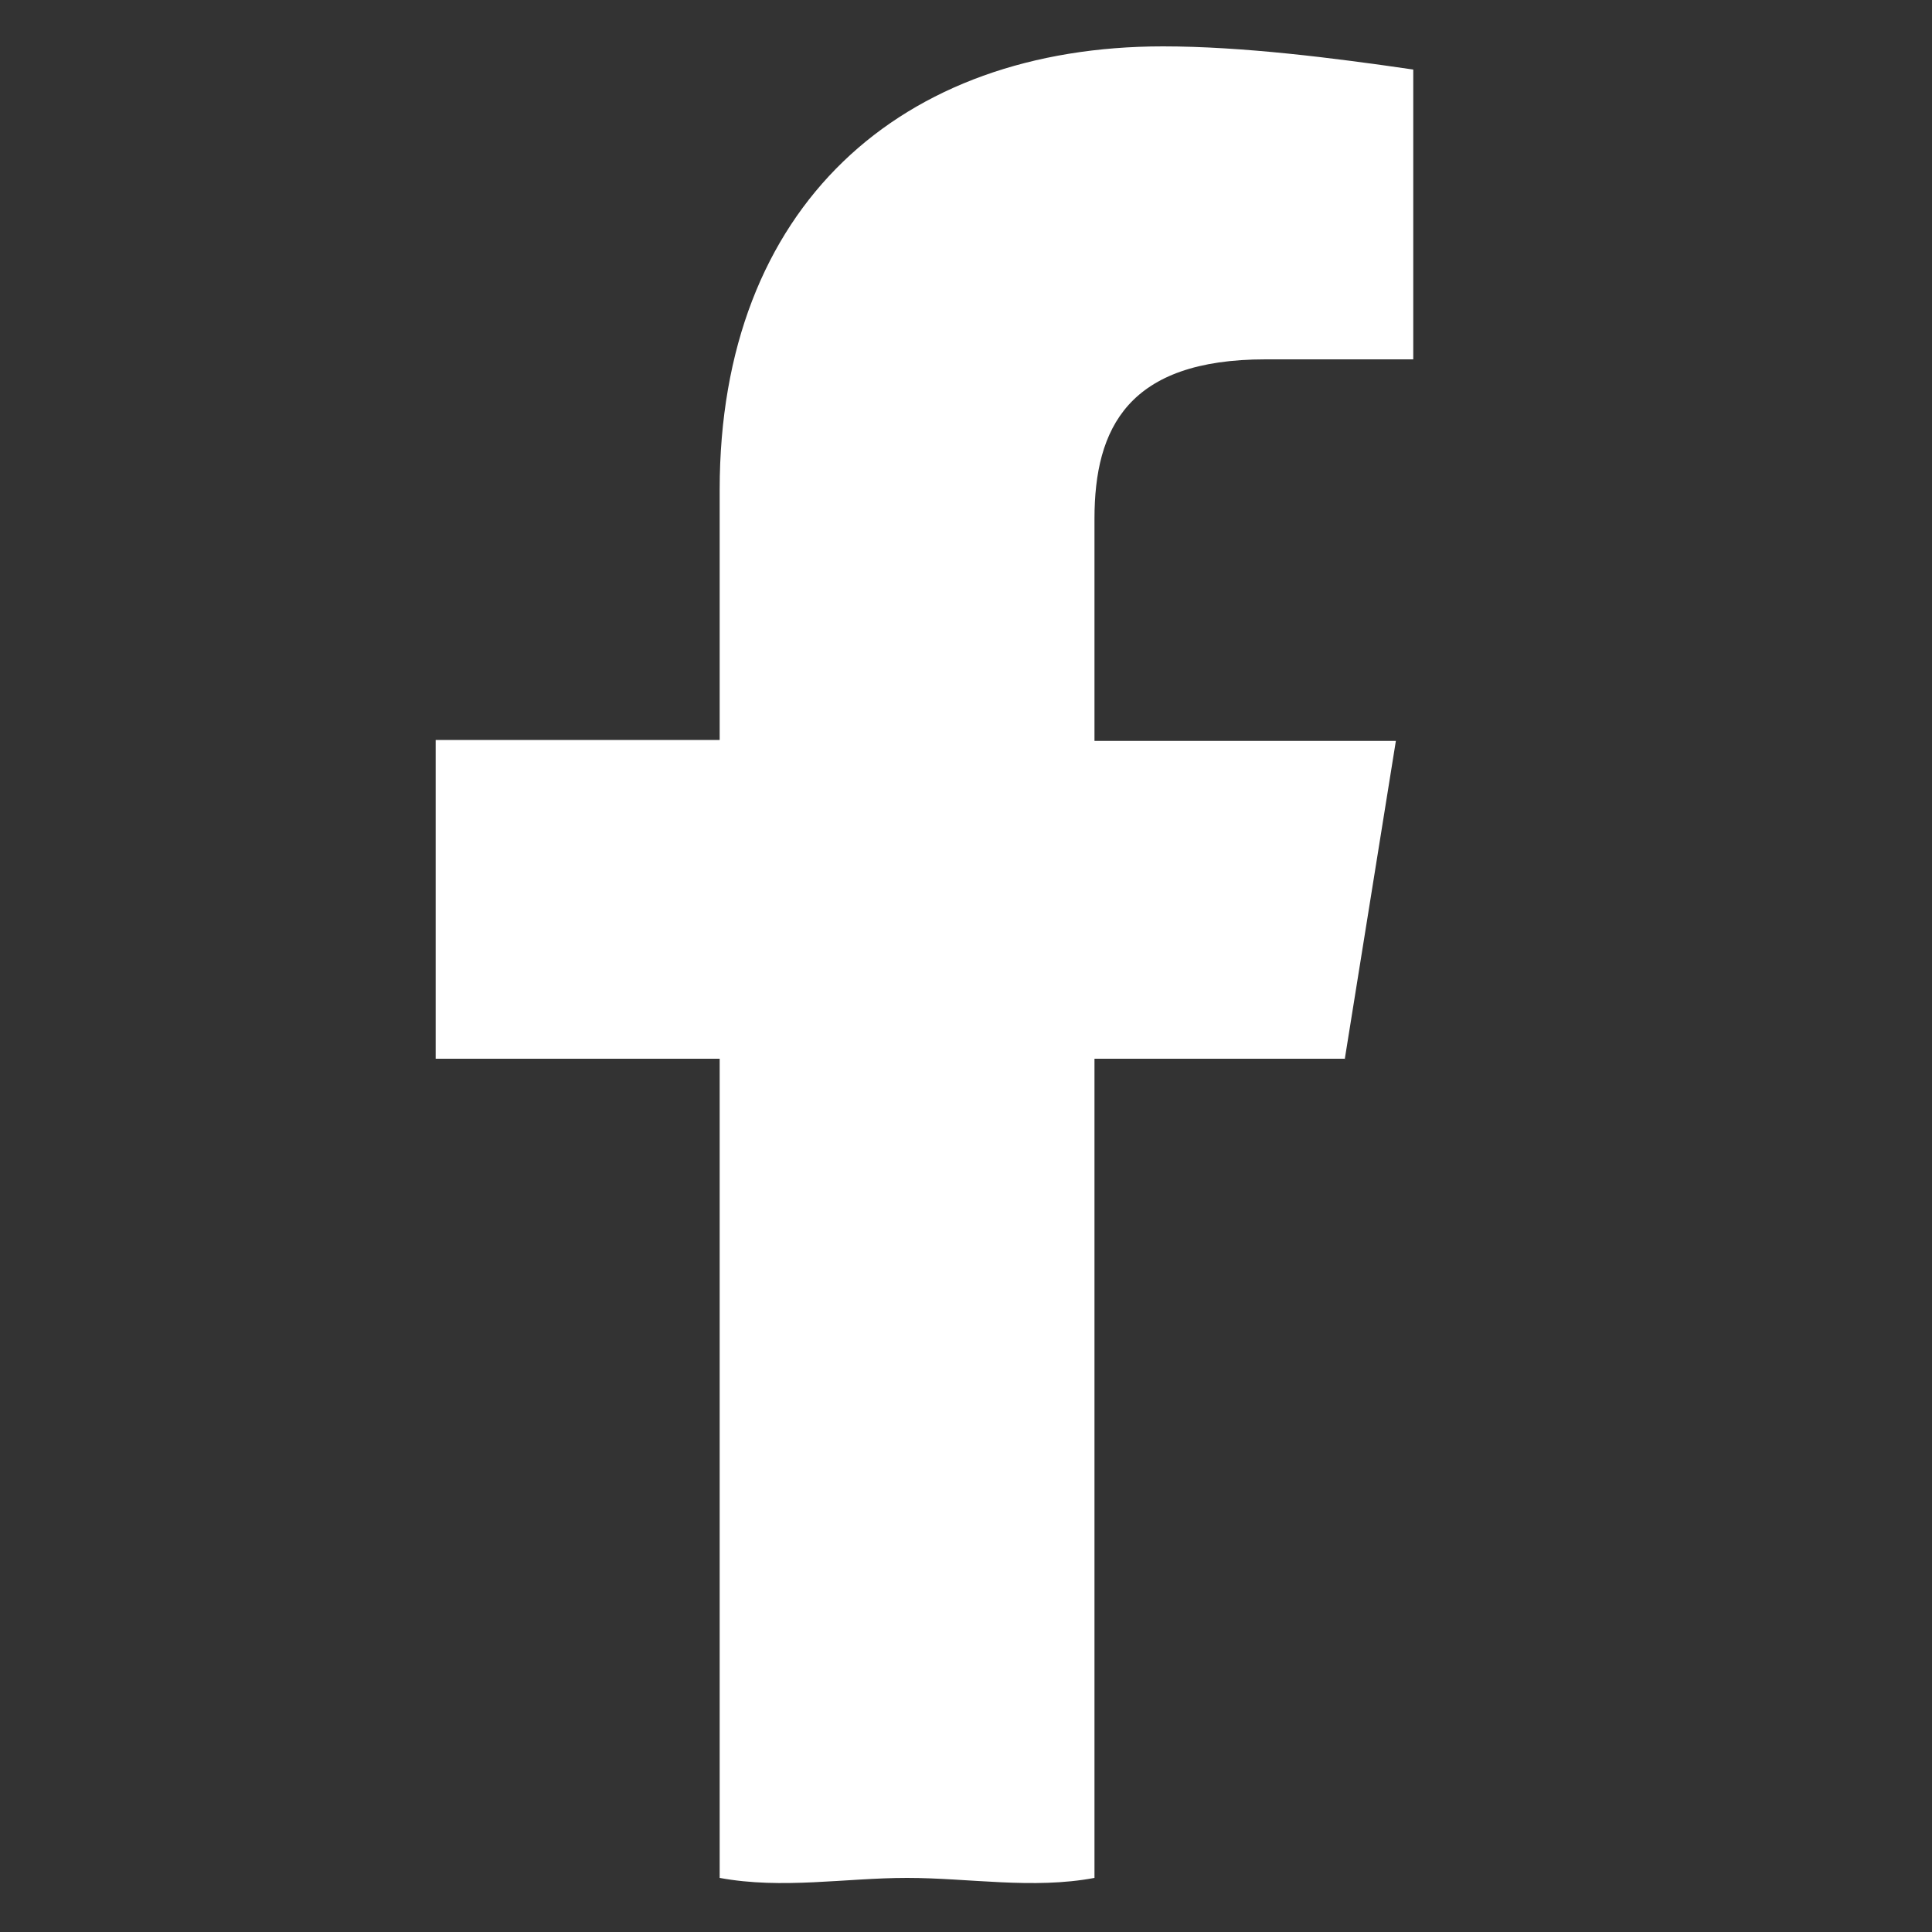 <?xml version="1.0" encoding="UTF-8"?>
<svg id="Layer_1" data-name="Layer 1" xmlns="http://www.w3.org/2000/svg" viewBox="0 0 20 20">
  <rect x="0" y="0" width="20" height="20" fill="#333333" stroke="none"/>
  <defs>
    <style>
      .cls-1 {
        fill: #fff;
        stroke-width: 0px;
      }
    </style>
  </defs>
  <path class="cls-1" d="M13.92,10.97l.53-3.3h-3.12v-2.3c0-.94.35-1.65,1.77-1.65h1.53V.72c-.82-.12-1.77-.24-2.59-.24-2.71,0-4.59,1.65-4.59,4.59v2.59h-2.94v3.3h2.94v8.48c.65.12,1.3,0,1.94,0s1.3.12,1.94,0v-8.48h2.59Z"/>
</svg>